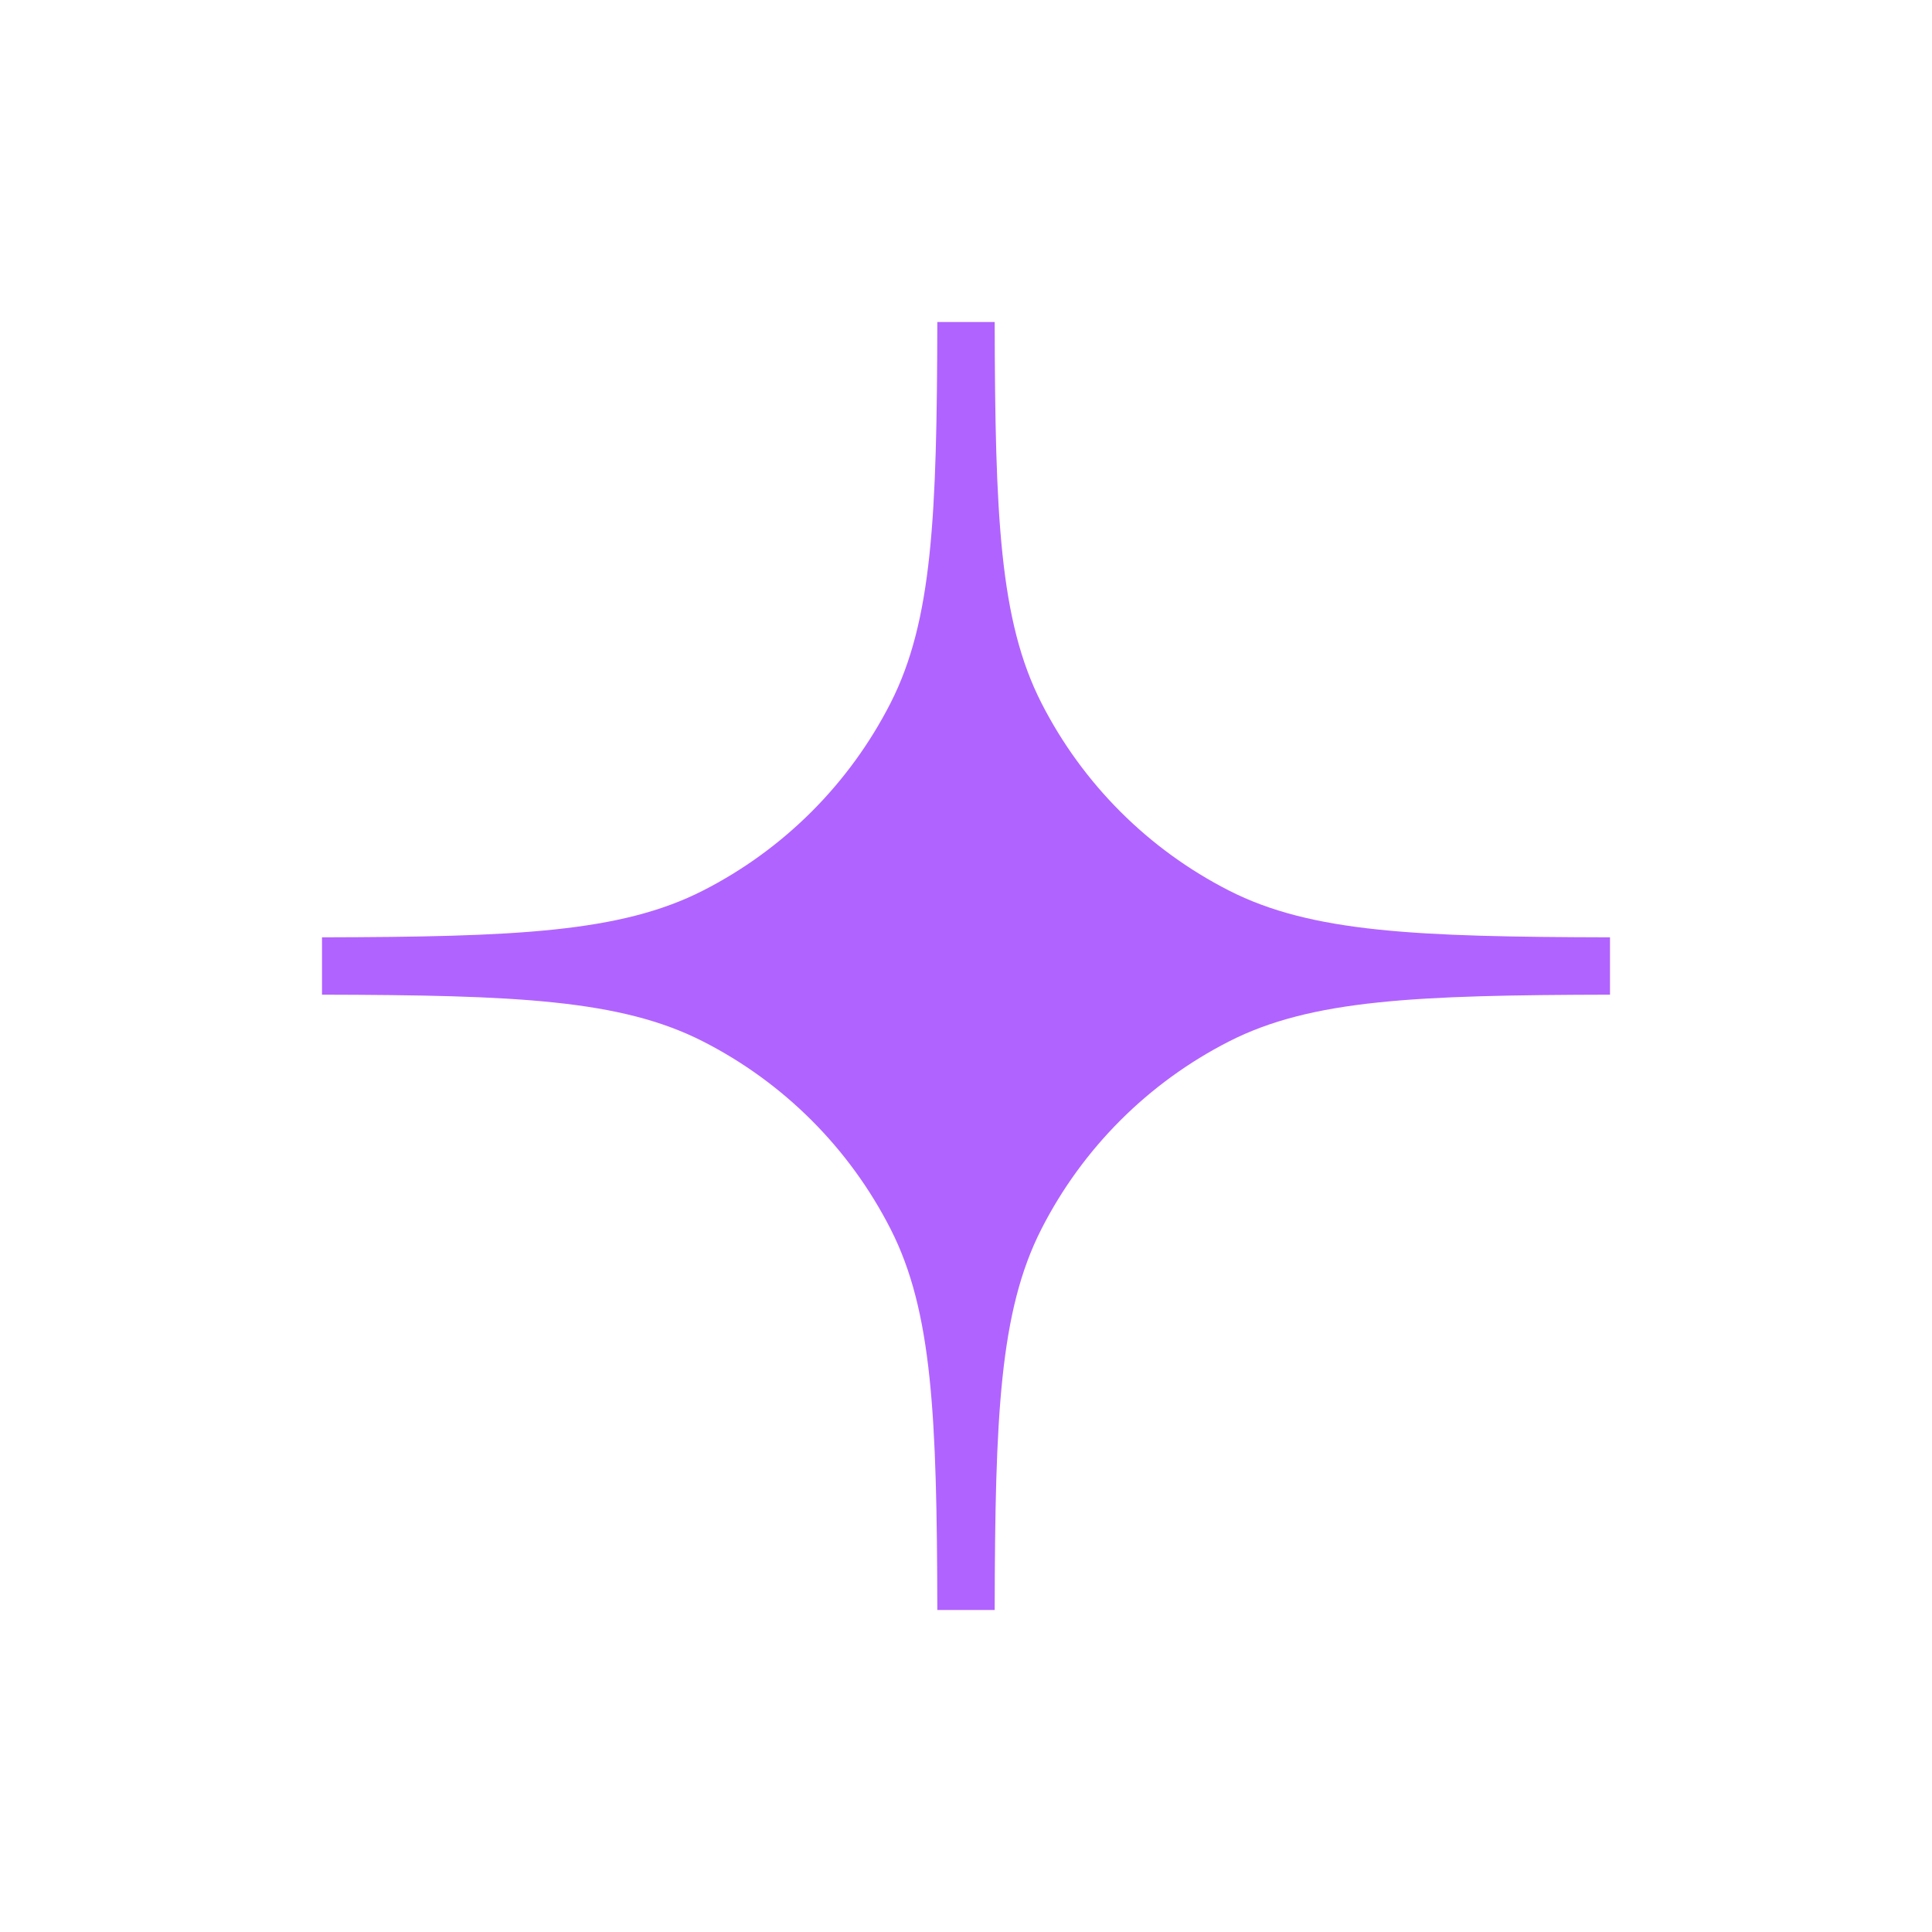 <svg width="120" height="120" viewBox="0 0 120 120" fill="none" xmlns="http://www.w3.org/2000/svg">
<path d="M61.781 20H58.219C58.191 32.032 57.919 38.554 55.316 43.662C52.759 48.68 48.68 52.759 43.662 55.316C38.554 57.919 32.032 58.191 20 58.219V61.781C32.032 61.809 38.554 62.081 43.662 64.684C48.68 67.241 52.759 71.32 55.316 76.338C57.919 81.446 58.191 87.968 58.219 100H61.781C61.809 87.968 62.081 81.446 64.684 76.338C67.241 71.32 71.32 67.241 76.338 64.684C81.446 62.081 87.968 61.809 100 61.781V58.219C87.968 58.191 81.446 57.919 76.338 55.316C71.32 52.759 67.241 48.68 64.684 43.662C62.081 38.554 61.809 32.032 61.781 20Z" fill="url(#paint0_linear_233_1519)"/>
<defs>
<linearGradient id="paint0_linear_233_1519" x1="60" y1="20" x2="60" y2="100" gradientUnits="userSpaceOnUse">
<stop stop-color="#B163FF"/>
<stop offset="1" stop-color="#B163FF"/>
</linearGradient>
</defs>
</svg>
